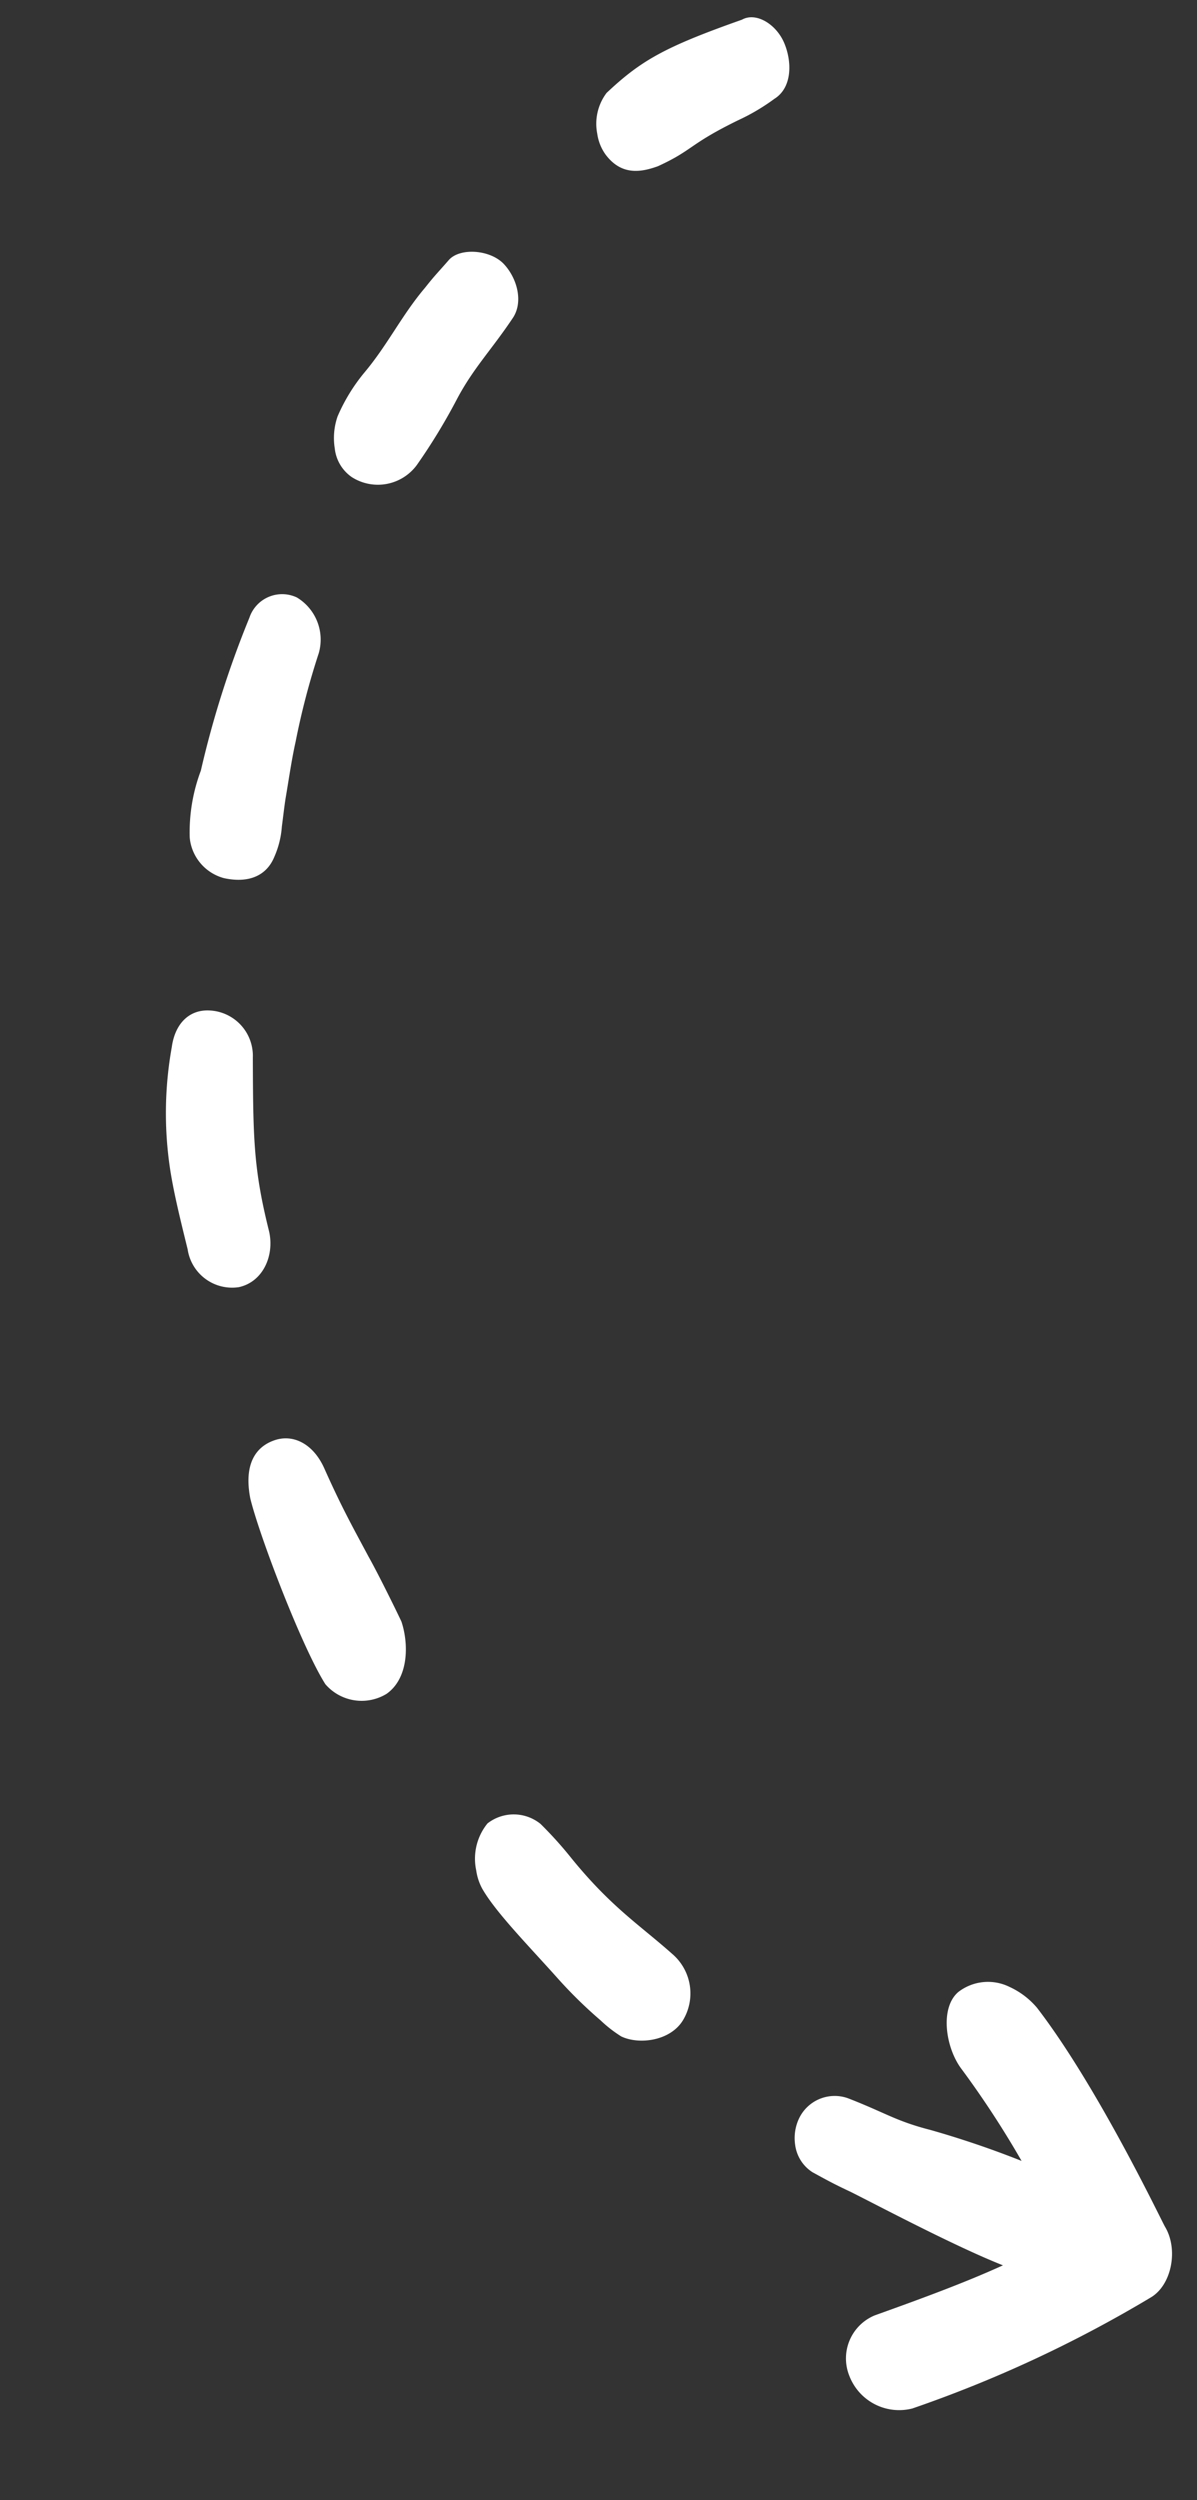 <svg xmlns="http://www.w3.org/2000/svg" width="106.741" height="222.793" viewBox="0 0 106.741 222.793">
  <rect x="0" y="0" width="106.741" height="222.793" fill="#333333" stroke="none"/>
  <path id="Strzałka_1" data-name="Strzałka 1" d="M-393.525,12065.864c-1.99-.6-3.074-2.035-2.693-3.834a4.046,4.046,0,0,1,4.767-3.153c7.211,1.115,9.816,1.487,15.516.988,2.19-.143,4.346,1.227,4.479,3.435a4.009,4.009,0,0,1-4.046,3.988c-2.761.231-5.021.427-7.211.427A33.315,33.315,0,0,1-393.525,12065.864Zm36.051-3.513c-.339-1.781.845-3.4,3.1-4.028,3.68-.993,5.294-1.587,8.493-2.7,1.59-.59,5.076-1.672,6.13-1.975,2.029-.339,5.067.121,6.148,2.309a4.27,4.27,0,0,1-1.7,5.264c-3.619,1.563-14.029,3.752-17.409,4.022q-.175.006-.343.006C-355.8,12065.246-357.148,12064.083-357.474,12062.352Zm-54.347-1a15.588,15.588,0,0,1-5.63-1.9,87.844,87.844,0,0,1-12.778-6.406,3.078,3.078,0,0,1-1.121-4.467,4.385,4.385,0,0,1,5.209-1.148,66.346,66.346,0,0,0,7.472,3.274c1.581.624,3.216,1.12,4.825,1.666.809.26,1.632.484,2.447.727a8.1,8.1,0,0,1,2.55,1.078c1.59.963,1.99,2.659,1.181,4.743a4.147,4.147,0,0,1-3.748,2.457A3.511,3.511,0,0,1-411.822,12061.352Zm91.034-12.472a3.8,3.8,0,0,1,.784-4.661,34.769,34.769,0,0,1,3.5-2.271c4.907-2.859,6.79-5.08,9.922-7.633a4.631,4.631,0,0,1,5.852.1c1.654,1.412,1.548,4.217.557,5.658a11.539,11.539,0,0,1-1.708,1.6,40.494,40.494,0,0,1-4.313,3.2c-3.268,2.105-6.657,4.531-8.938,5.389a4.819,4.819,0,0,1-1.668.268A4.982,4.982,0,0,1-320.787,12048.88Zm-125.949-6.418a16.039,16.039,0,0,1-3.456-2.947c-2.123-2.45-4.534-4.1-6.63-6.536-.99-1.075-1.154-1.342-2.087-2.456-.987-1.133-.382-3.828,1.112-4.831,1.475-.99,3.662-1.184,4.9.013,2.468,2.289,3.813,4.119,6.263,5.97a53.061,53.061,0,0,1,5.291,4.488,4.314,4.314,0,0,1,.158,5.909,3.566,3.566,0,0,1-2.756,1.094A5.865,5.865,0,0,1-446.737,12042.462Zm156.346-16.852a3.52,3.52,0,0,1-1.181-4.638c1.8-3.1,2.677-3.895,3.934-6.806a84.68,84.68,0,0,1,4.009-7.619,84.729,84.729,0,0,0-8.895,3.991c-2.063,1.124-5.694,1.114-6.854-.767a4.332,4.332,0,0,1,.26-4.582,7.051,7.051,0,0,1,2.226-2.136c7.823-4.264,20.511-8,21.065-8.223,2.187-.878,5.252.236,6.03,2.277a112.557,112.557,0,0,1,6.433,22.516,4.758,4.758,0,0,1-3.768,5.095,4.15,4.15,0,0,1-4.955-3.1c-.911-4.829-1.666-8.546-2.613-11.973-2.348,3.976-7.033,10.211-8.566,12.354-.945,1.39-1.248,1.777-2.275,3.11a3.411,3.411,0,0,1-2.638,1.158A4.114,4.114,0,0,1-290.391,12025.61Zm-181.057-11.349c-2.39-3.511-3.232-5.782-4.552-12.937-.5-1.351.878-2.965,2.659-3.4,1.766-.431,4.025-.076,4.755,1.638a18.57,18.57,0,0,1,1.384,3.5c1.445,4.713,1.99,4.355,2.929,7.711.3,1.575.33,3.35-1.772,4.452a4.175,4.175,0,0,1-1.928.435A4.57,4.57,0,0,1-471.448,12014.262Z" transform="translate(11994.194 -1405.528) rotate(81)" fill="#fff" stroke="rgba(0,0,0,0)" stroke-miterlimit="10" stroke-width="1"/>
</svg>
